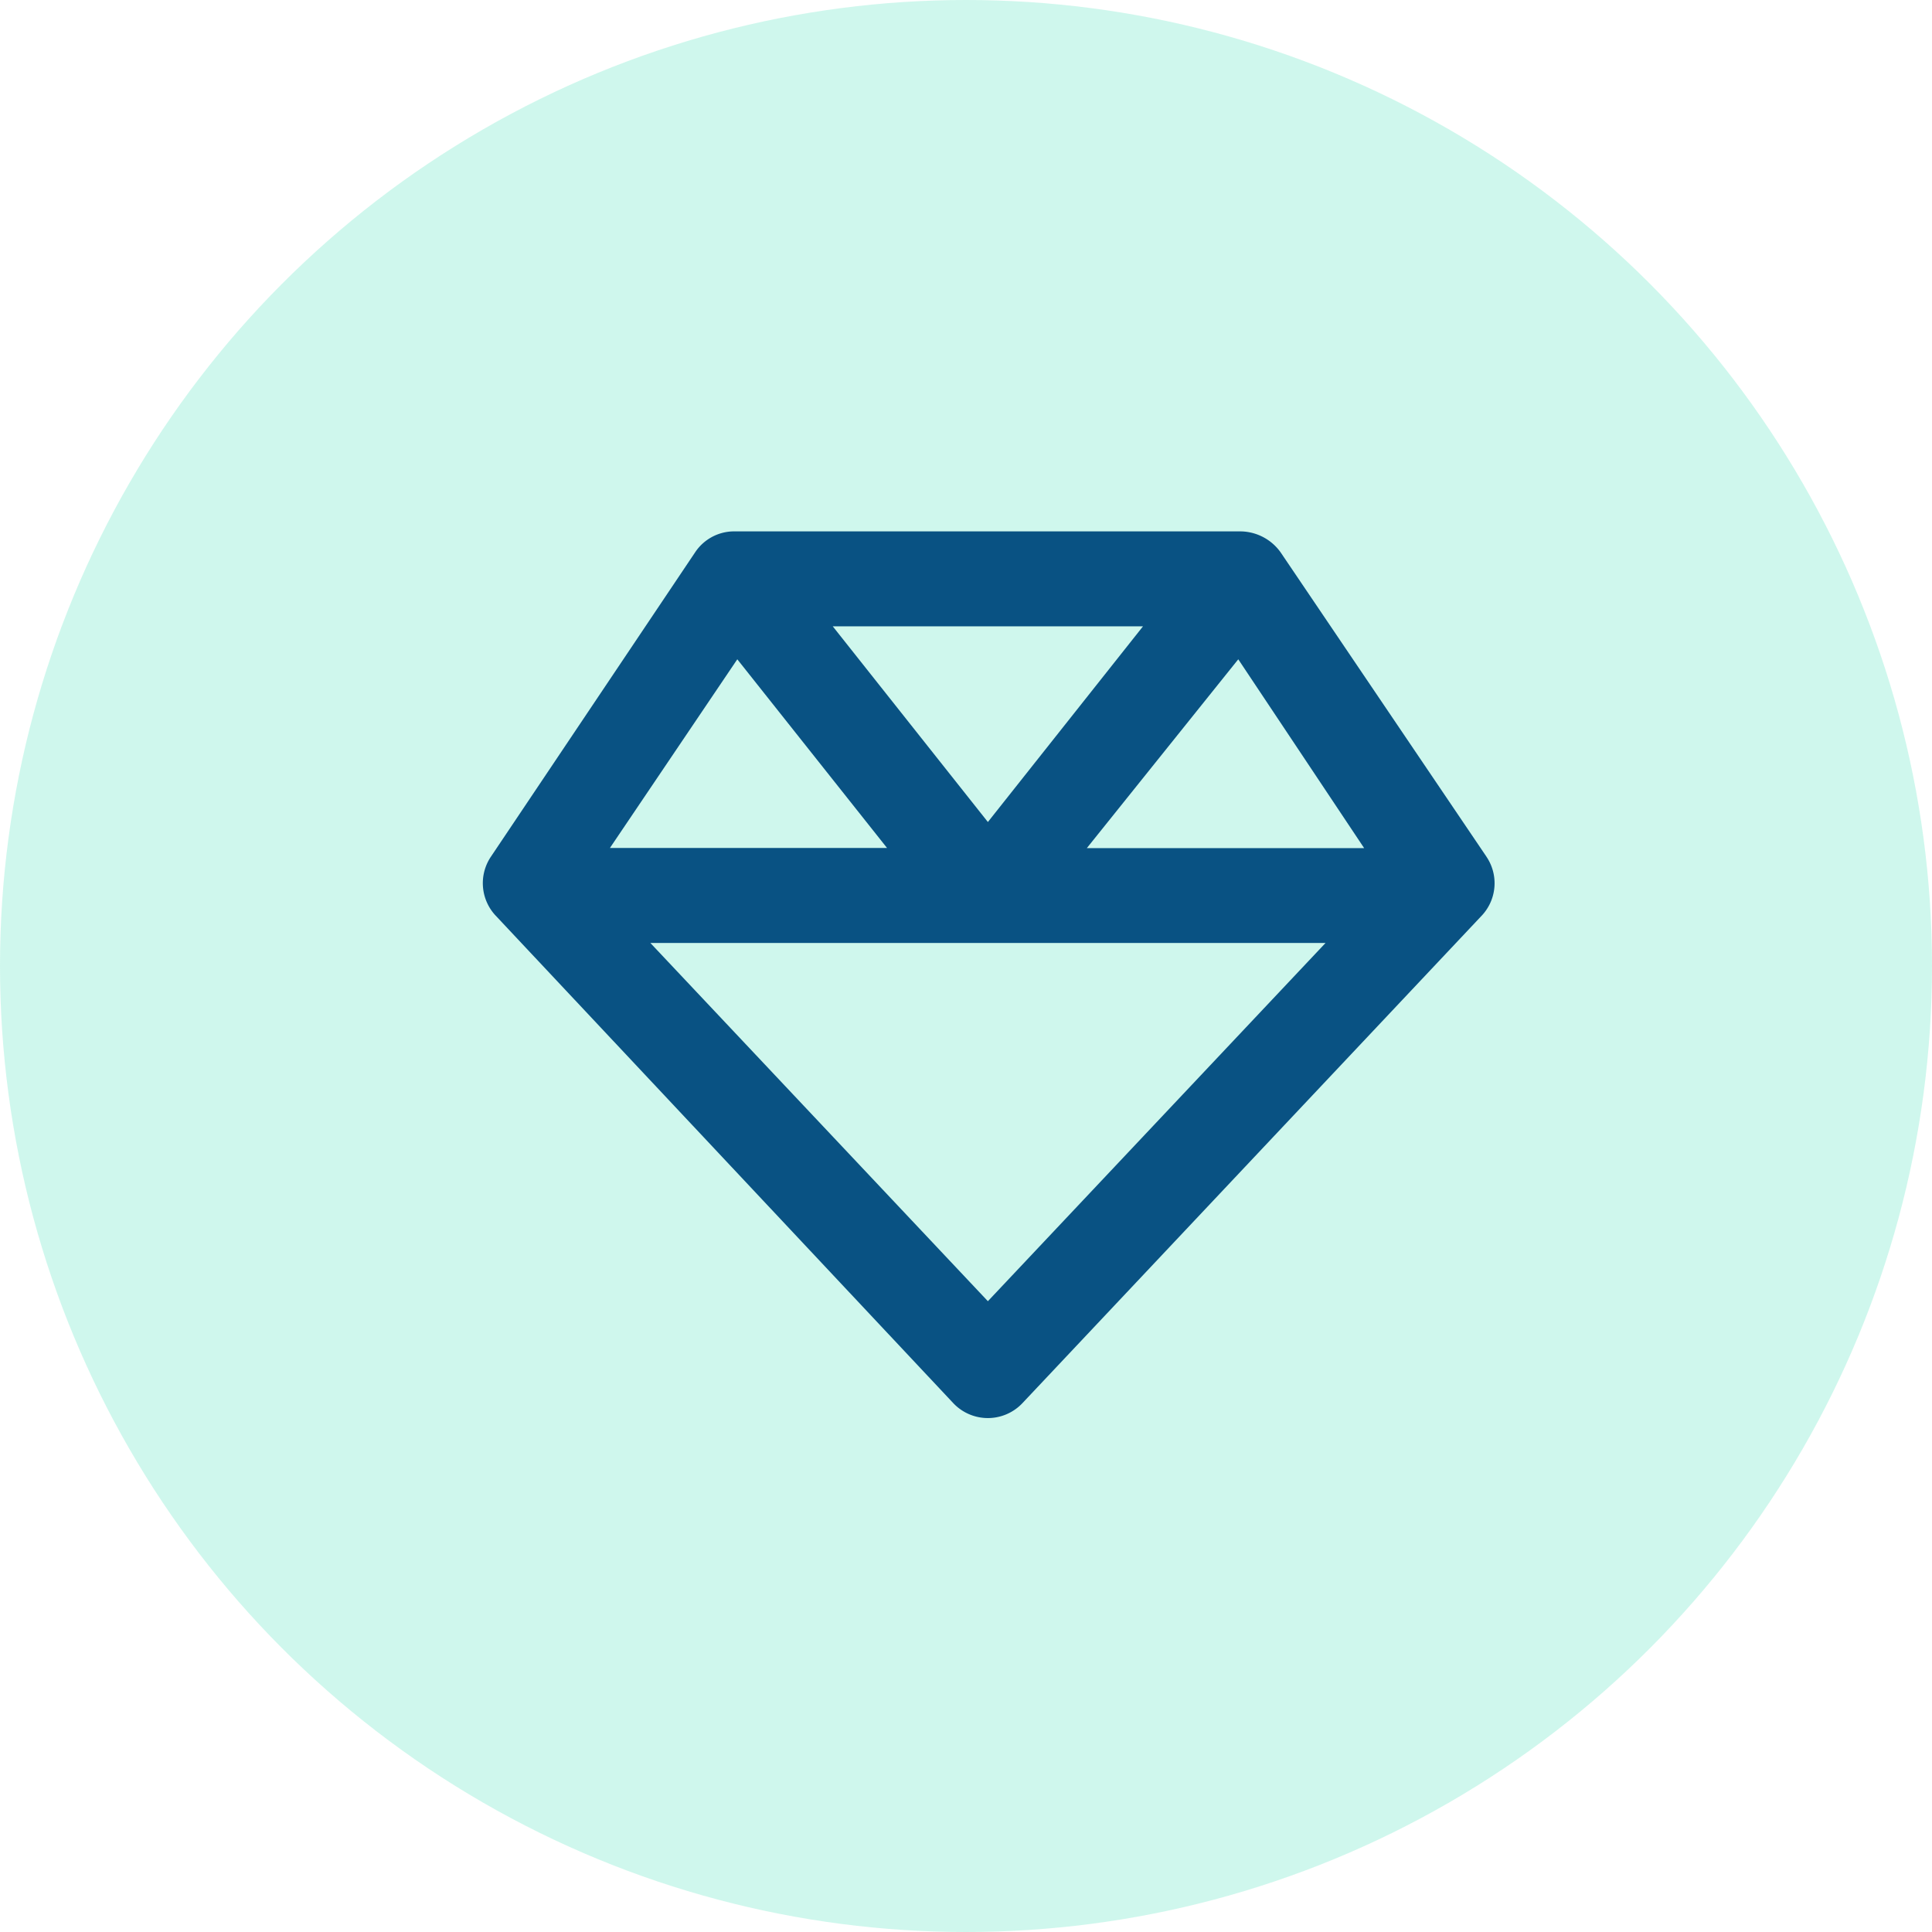 <svg xmlns="http://www.w3.org/2000/svg" width="40" height="40" viewBox="0 0 40 40">
  <g id="Special_features_icon" data-name="Special features icon" transform="translate(-922 -715)">
    <g id="Group_1473" data-name="Group 1473" transform="translate(702 -908)" opacity="0.194">
      <circle id="Ellipse_166" data-name="Ellipse 166" cx="20" cy="20" r="20" transform="translate(220 1623)" fill="#06d6a0"/>
    </g>
    <path id="Path_3471" data-name="Path 3471" d="M20.81,8.486l-4.261-6.3a1.033,1.033,0,0,0-.815-.434H5.206a.97.97,0,0,0-.779.433L.2,8.485A.982.982,0,0,0,.3,9.71L9.771,19.8a.984.984,0,0,0,1.433,0L20.71,9.71a.979.979,0,0,0,.1-1.223ZM15.672,4.4l2.606,3.909H12.537ZM10.488,7.769,7.276,3.717H13.7ZM5.3,4.4,8.4,8.306H2.663L5.3,4.4ZM10.488,17.69,3.5,10.273H17.479Z" transform="translate(931.965 724.25)" fill="#095283"/>
  </g>
</svg>
